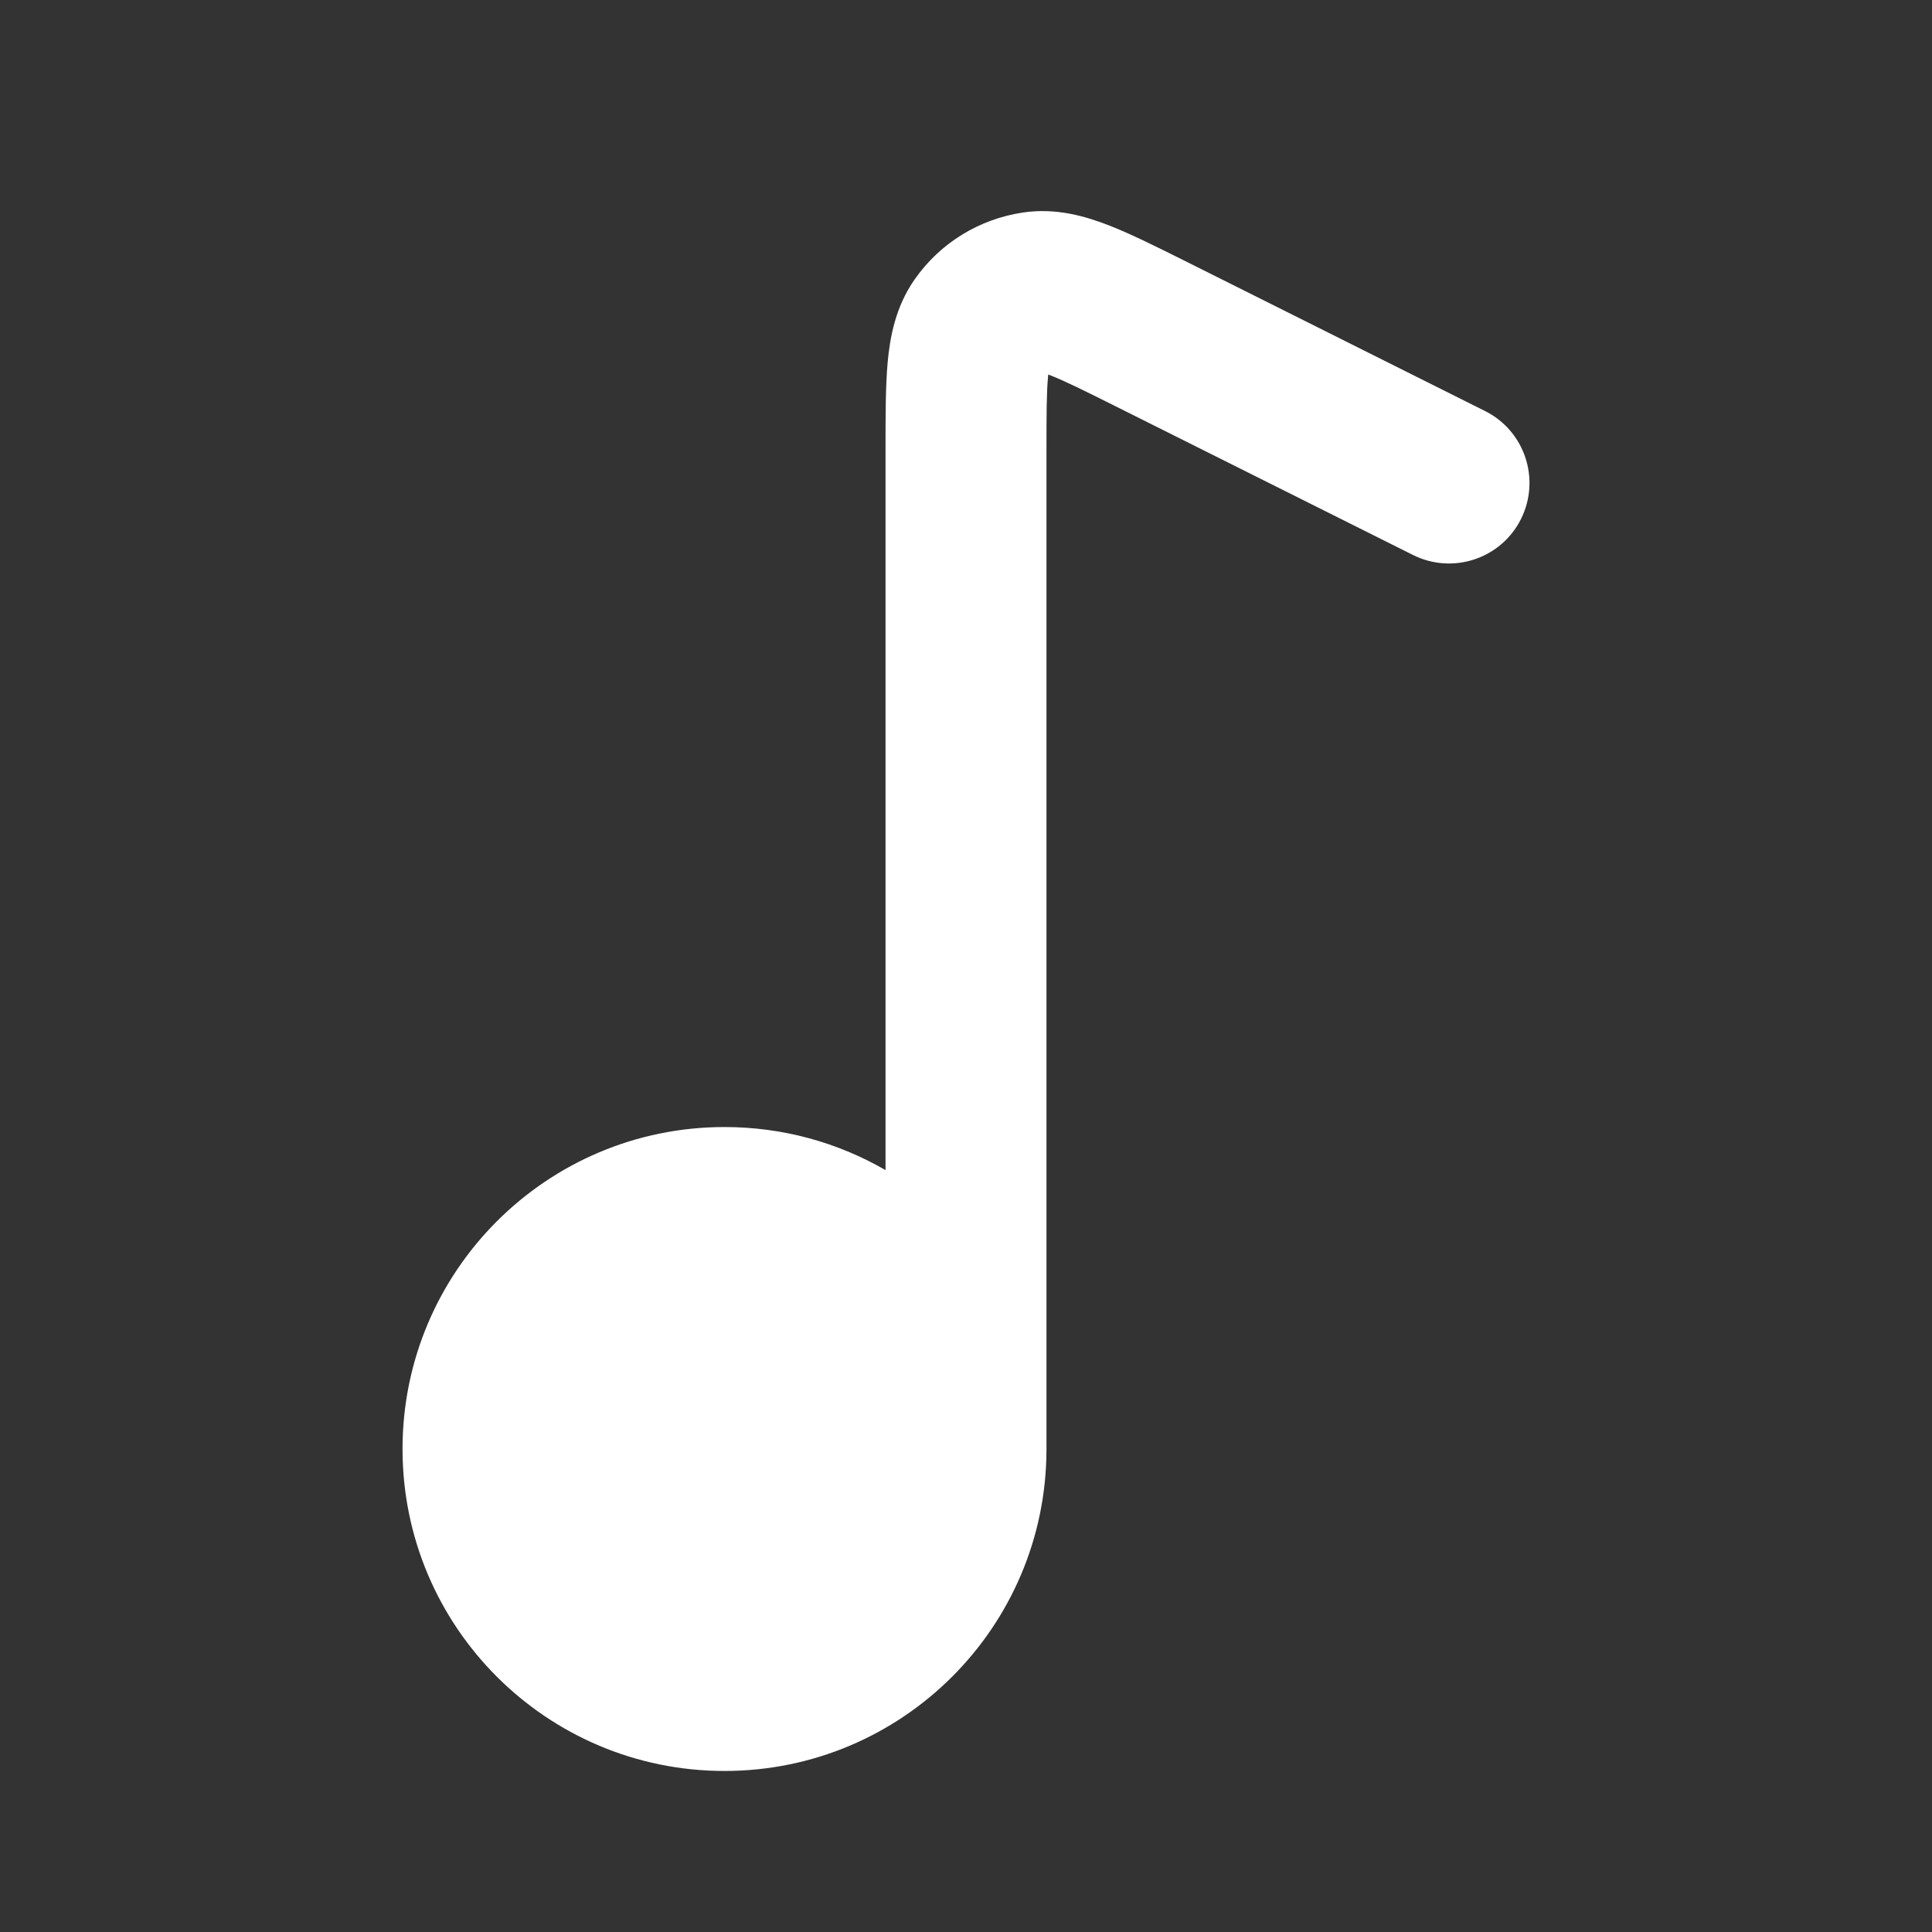 <svg width="20" height="20" viewBox="0 0 20 20" fill="none" xmlns="http://www.w3.org/2000/svg">
<rect x="0" y="0" width="20" height="20" fill="#333333" stroke="none"/>
<path fill-rule="evenodd" clip-rule="evenodd" d="M12.272 2.704C11.979 2.558 11.71 2.423 11.482 2.334C11.246 2.242 10.937 2.148 10.59 2.2C10.136 2.267 9.73 2.517 9.468 2.893C9.267 3.18 9.212 3.5 9.189 3.751C9.167 3.995 9.167 4.295 9.167 4.623L9.167 12.113C8.676 11.829 8.107 11.667 7.5 11.667C5.659 11.667 4.167 13.159 4.167 15C4.167 16.841 5.659 18.333 7.5 18.333C9.34 18.333 10.832 16.842 10.833 15.003L10.833 15V4.657C10.833 4.284 10.834 4.061 10.849 3.903L10.851 3.877L10.875 3.886C11.023 3.944 11.223 4.043 11.557 4.21L14.627 5.745C15.039 5.951 15.54 5.784 15.745 5.373C15.951 4.961 15.784 4.46 15.373 4.255L12.272 2.704Z" fill="white"/>
</svg>

